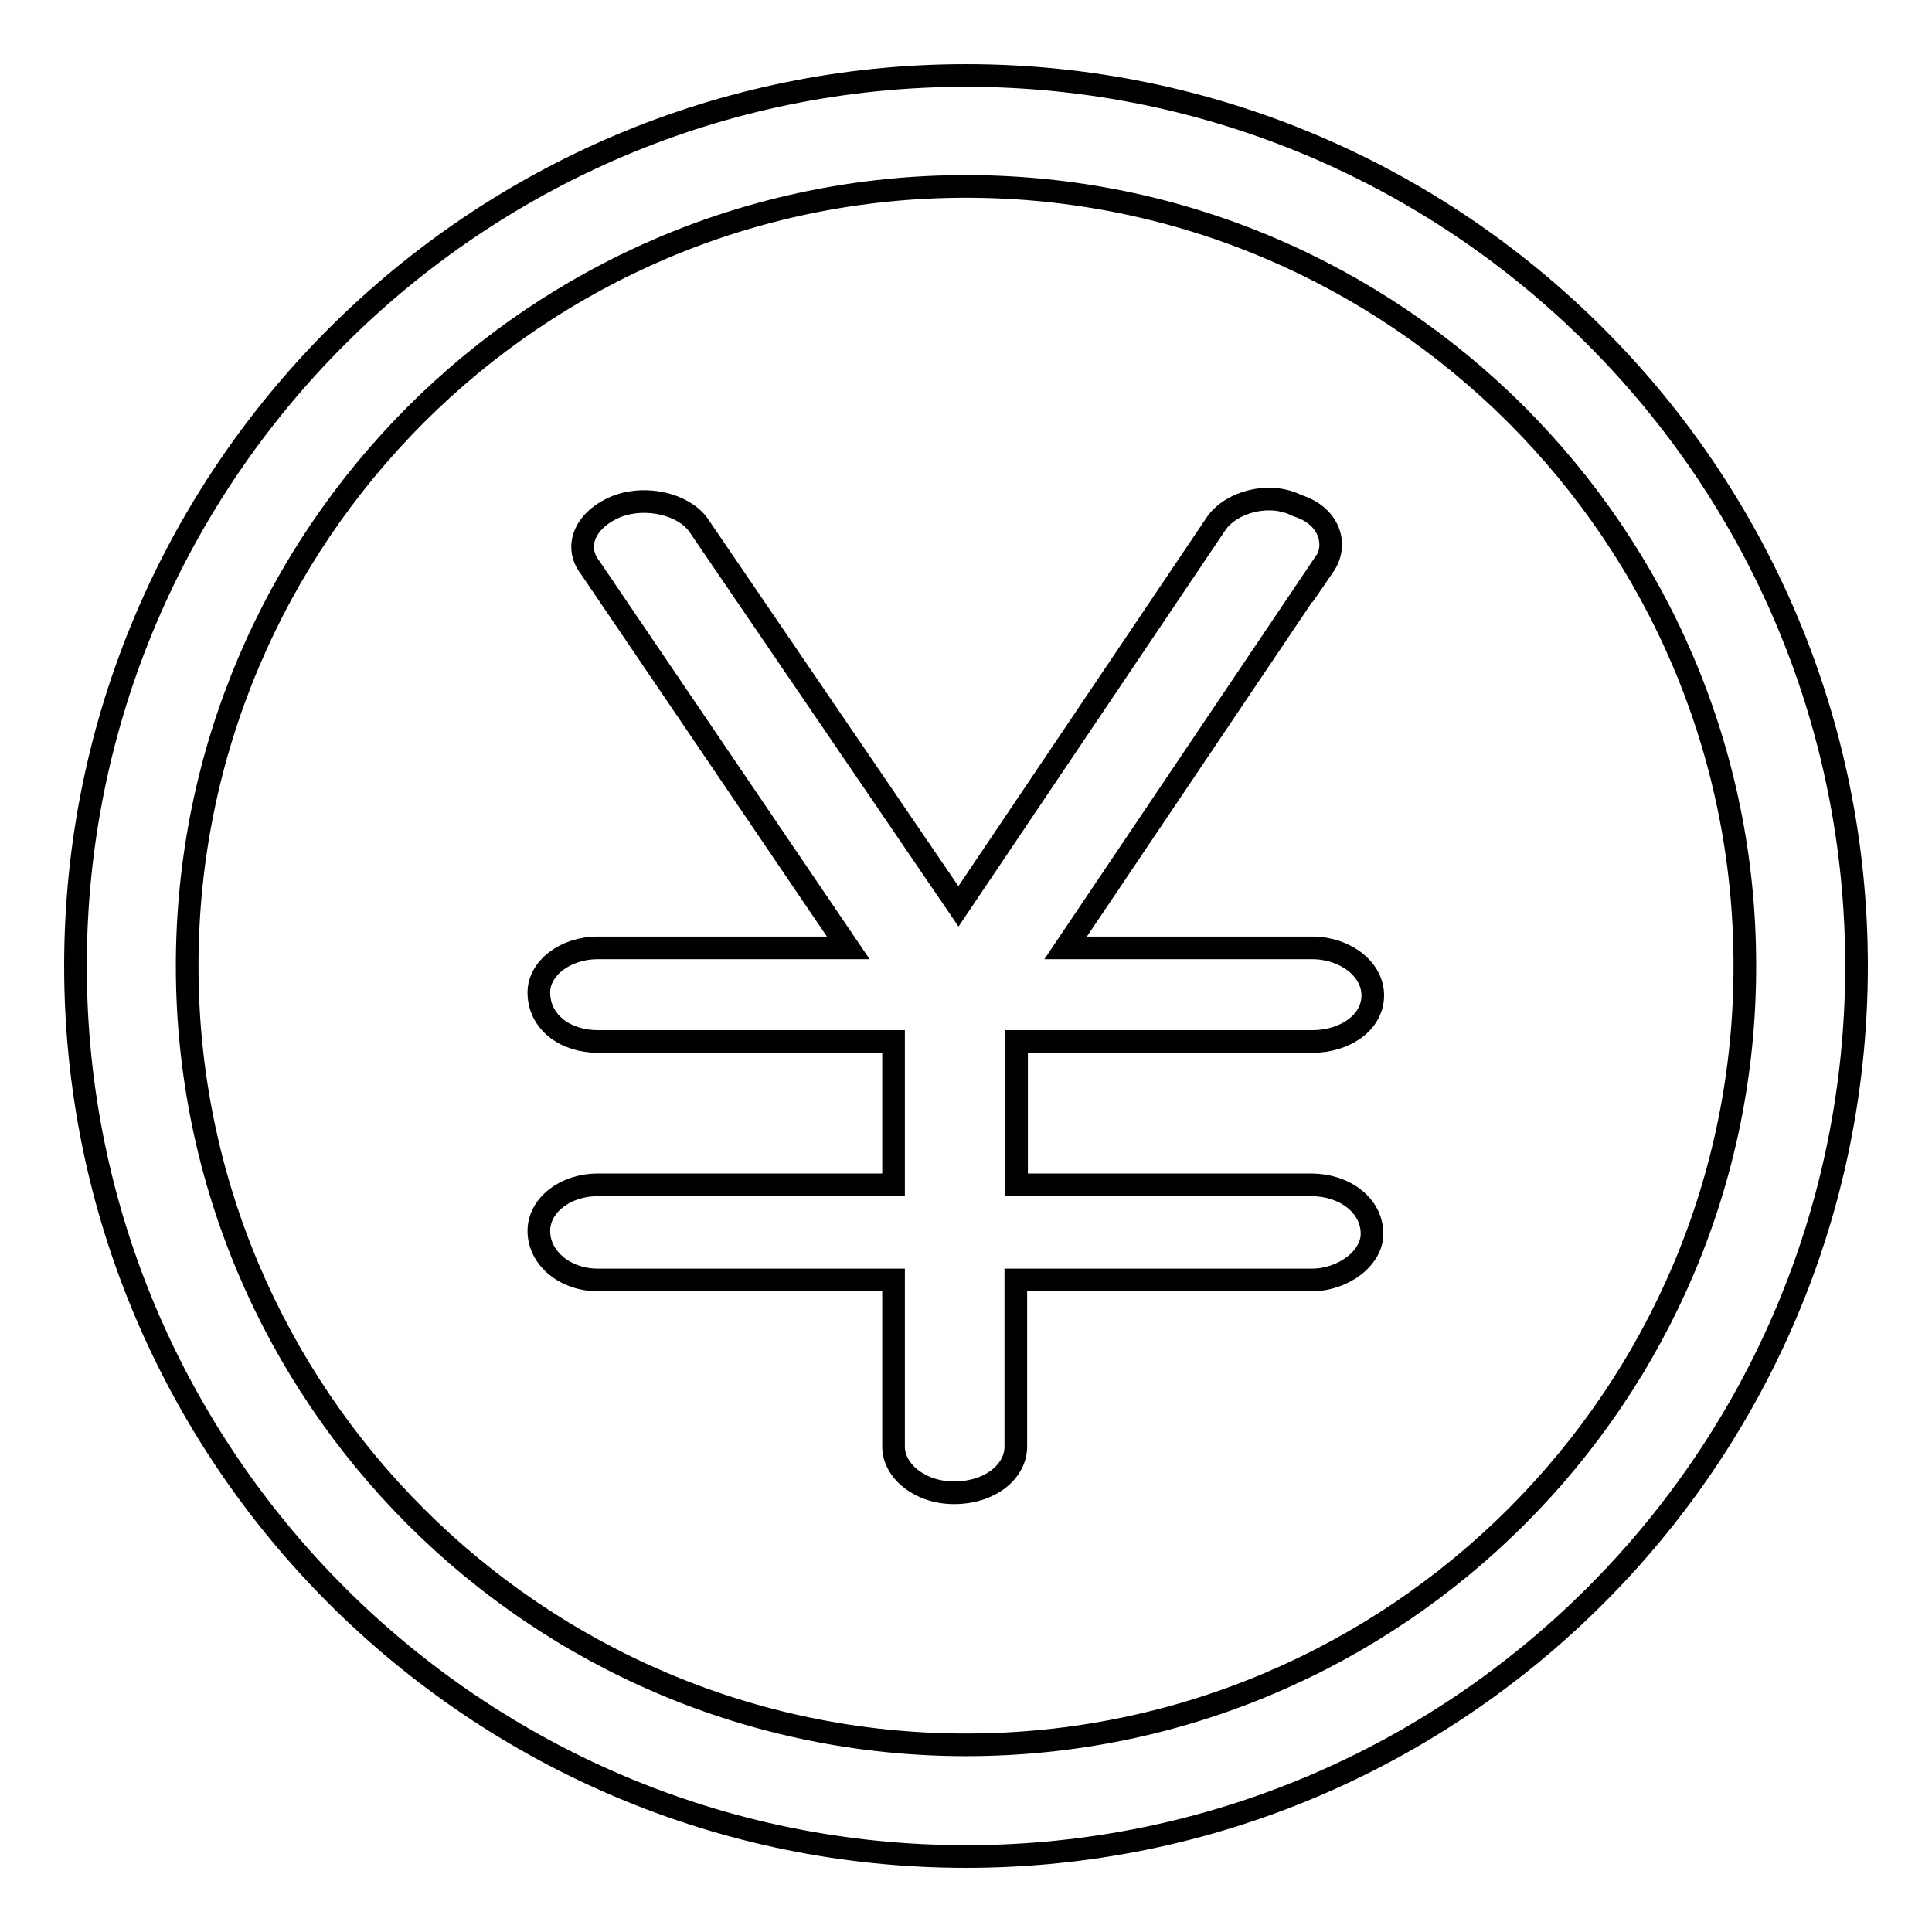<?xml version="1.0" encoding="utf-8"?>
<!-- Svg Vector Icons : http://www.onlinewebfonts.com/icon -->
<!DOCTYPE svg PUBLIC "-//W3C//DTD SVG 1.1//EN" "http://www.w3.org/Graphics/SVG/1.1/DTD/svg11.dtd">
<svg version="1.1" xmlns="http://www.w3.org/2000/svg" xmlns:xlink="http://www.w3.org/1999/xlink" x="0px" y="0px" viewBox="0 0 256 256" enable-background="new 0 0 256 256" xml:space="preserve">
<g><g><path stroke-width="3" fill-opacity="0" stroke="#000000"  d="M128,10C63,10,10,62.9,10,128c0,65.1,53,118,118,118c65.1,0,118-52.9,118-118C246,62.9,193.1,10,128,10L128,10L128,10z M128,231.2c-56.9,0-103.2-46.3-103.2-103.2C24.8,71,71.1,24.7,128,24.7c56.9,0,103.2,46.3,103.2,103.2C231.3,184.9,184.9,231.2,128,231.2L128,231.2L128,231.2z M173.8,157c4.2,0,8,2.6,8,6.5c0,3.2-3.8,6.1-8,6.1h-39.2v22.1c0,3.2-3.3,6.1-8.2,6.1c-4.5,0-8-2.9-8-6.1v-22.1H79.2c-4.2,0-7.8-2.8-7.8-6.5c0-3.4,3.5-6.1,7.8-6.1h39.2v-19H79.2c-4.2,0-7.8-2.5-7.8-6.5c0-3.2,3.5-5.9,7.8-5.9h33.2L78.2,75.2c-2.2-2.8-0.7-6.5,3.8-8.2c3.7-1.3,8.5-0.2,10.5,2.5l34.5,50.6l34.2-50.8c2-2.8,7-4.2,10.7-2.3c4.2,1.3,5.5,5.1,3.5,8v-0.2l-34.2,50.8h32.7c4.2,0,8,2.7,8,6.3c0,3.6-3.7,6.1-8,6.1h-39.2v19L173.8,157L173.8,157L173.8,157z"/></g></g>
</svg>